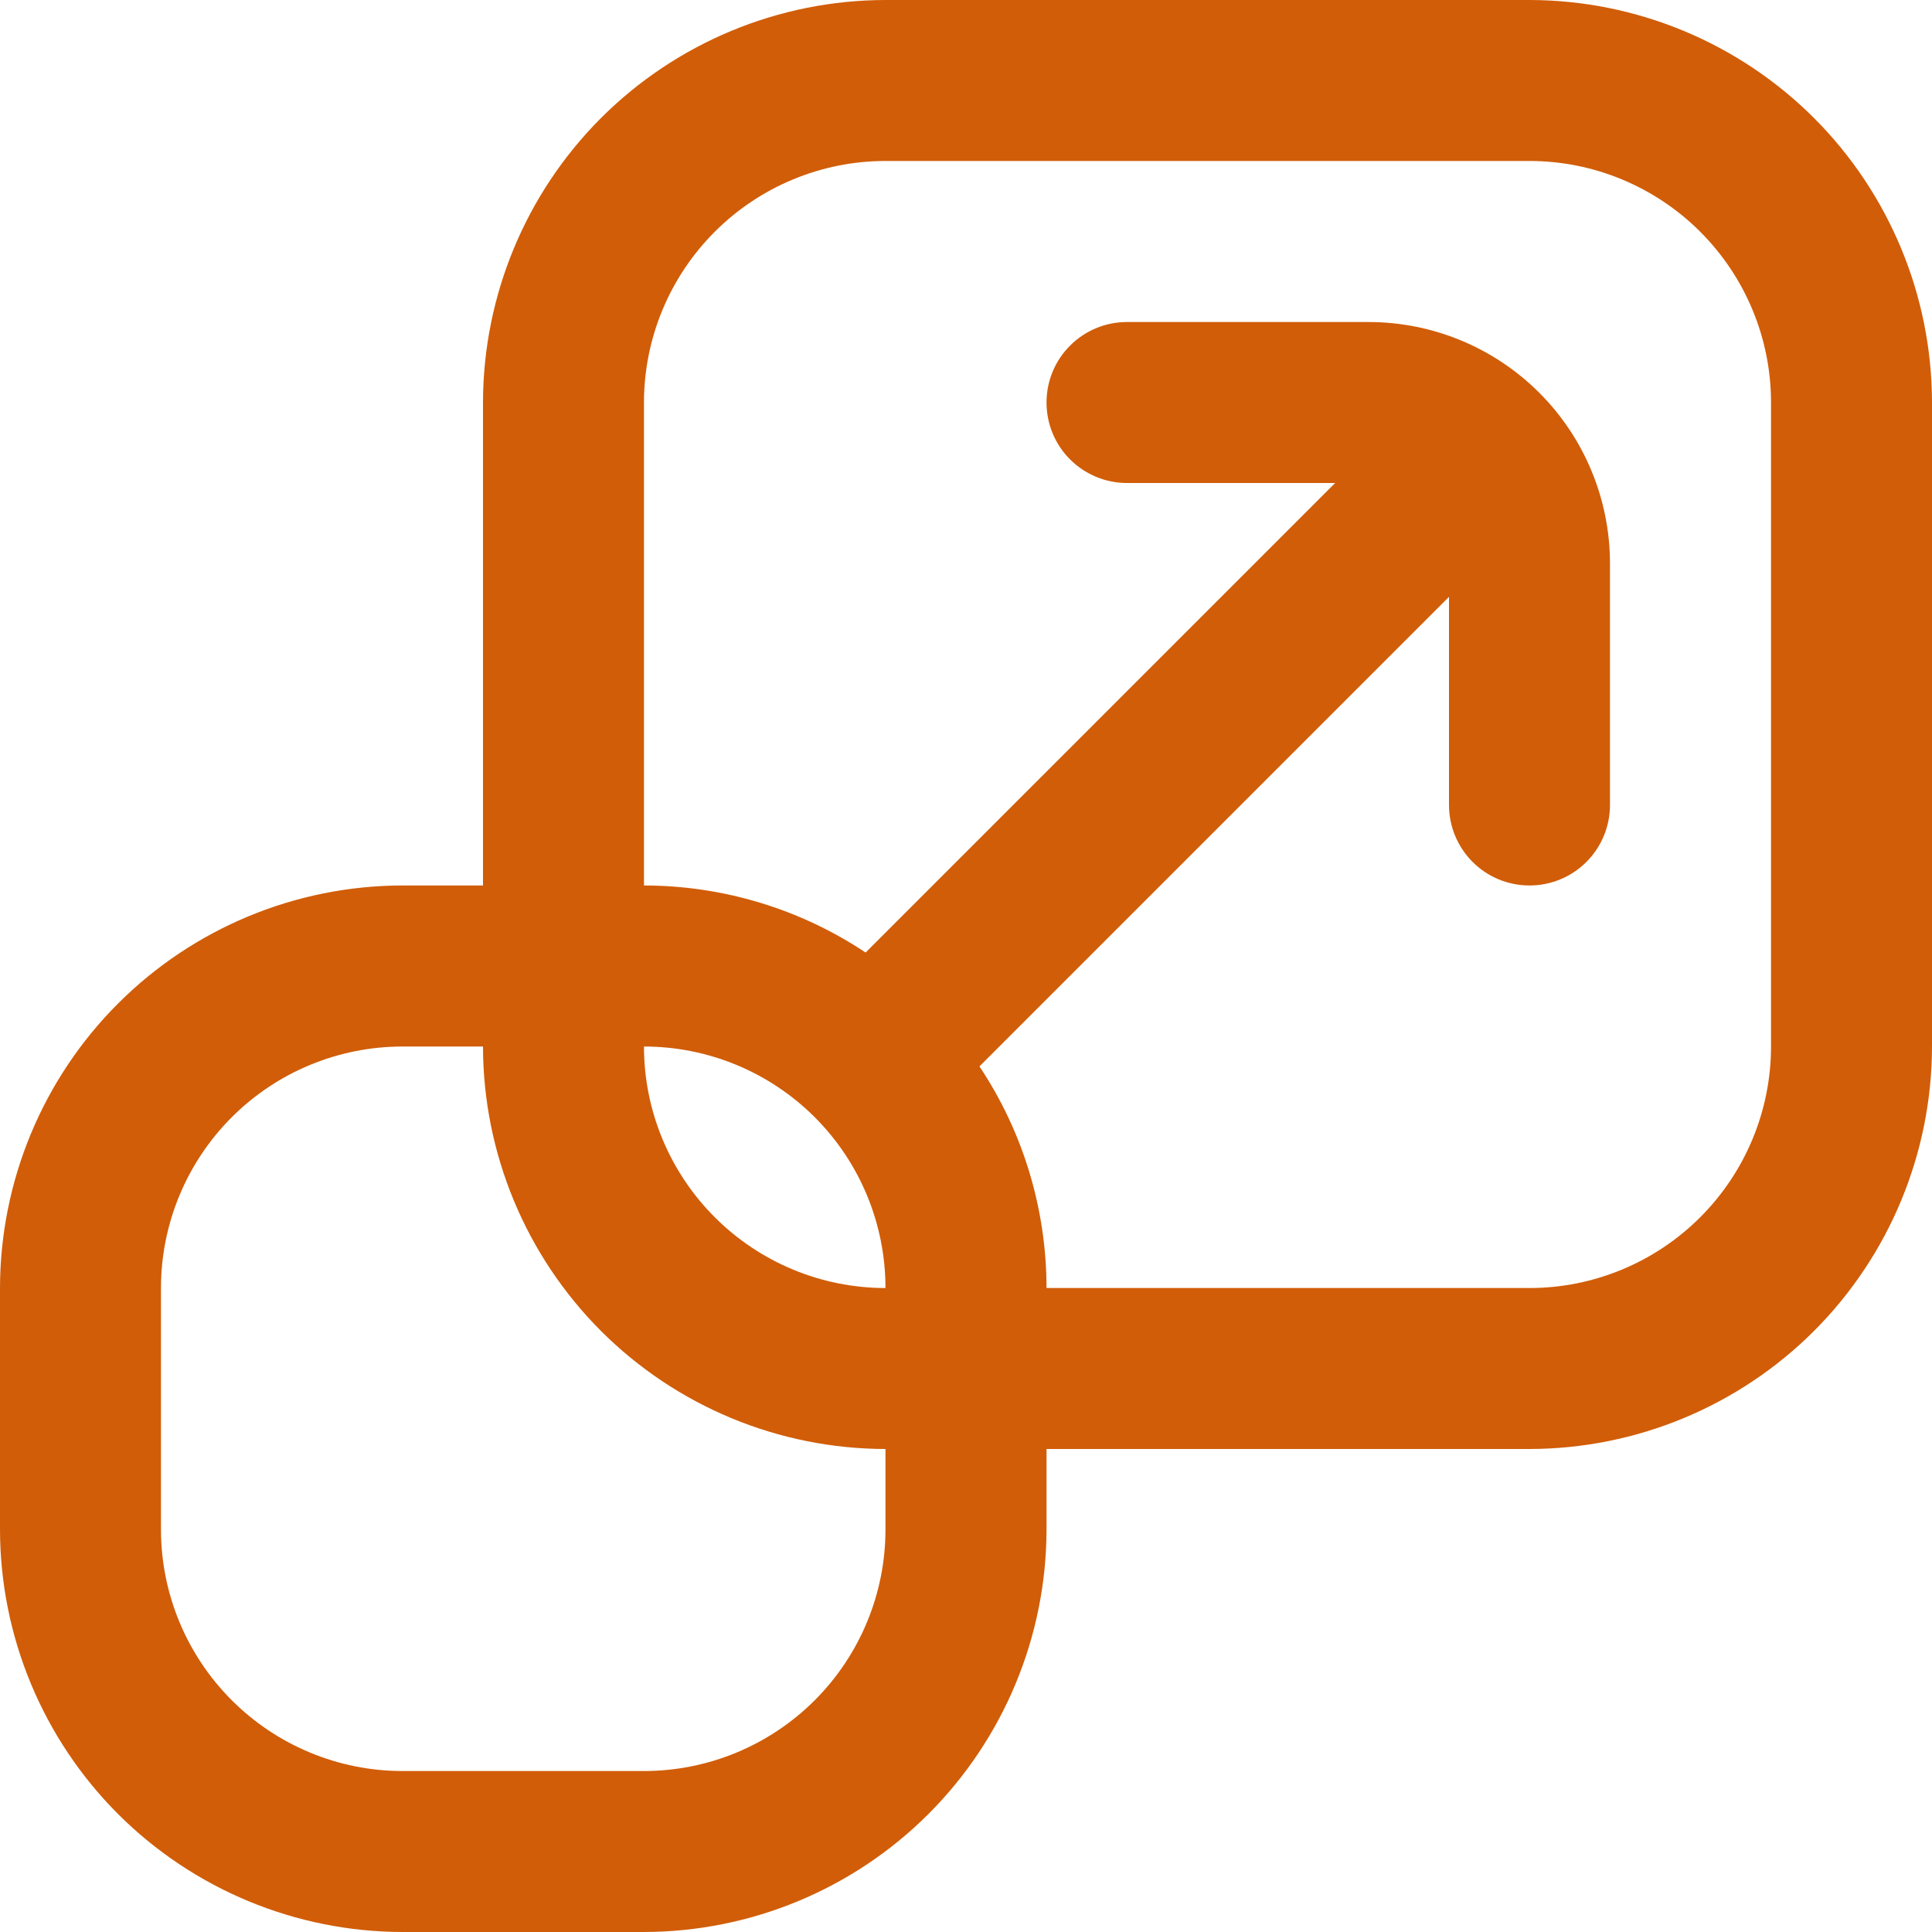 <svg width="25" height="25" viewBox="0 0 25 25" fill="none" xmlns="http://www.w3.org/2000/svg">
<g clip-path="url(#clip0_326_2942)">
<path d="M19.792 0H11.458C10.078 0.002 8.754 0.551 7.777 1.527C6.801 2.504 6.252 3.828 6.25 5.208V11.458H5.208C3.828 11.46 2.504 12.009 1.527 12.986C0.551 13.962 0.002 15.286 0 16.667L0 19.792C0.002 21.172 0.551 22.496 1.527 23.473C2.504 24.449 3.828 24.998 5.208 25H8.333C9.714 24.998 11.038 24.449 12.014 23.473C12.991 22.496 13.54 21.172 13.542 19.792V18.75H19.792C21.172 18.748 22.496 18.199 23.473 17.223C24.449 16.246 24.998 14.922 25 13.542V5.208C24.998 3.828 24.449 2.504 23.473 1.527C22.496 0.551 21.172 0.002 19.792 0ZM11.458 16.667C10.63 16.667 9.835 16.337 9.249 15.751C8.663 15.165 8.333 14.37 8.333 13.542C9.162 13.542 9.957 13.871 10.543 14.457C11.129 15.043 11.458 15.838 11.458 16.667ZM11.458 19.792C11.458 20.62 11.129 21.415 10.543 22.001C9.957 22.587 9.162 22.917 8.333 22.917H5.208C4.38 22.917 3.585 22.587 2.999 22.001C2.413 21.415 2.083 20.62 2.083 19.792V16.667C2.083 15.838 2.413 15.043 2.999 14.457C3.585 13.871 4.38 13.542 5.208 13.542H6.25C6.252 14.922 6.801 16.246 7.777 17.223C8.754 18.199 10.078 18.748 11.458 18.75V19.792ZM22.917 13.542C22.917 14.37 22.587 15.165 22.001 15.751C21.415 16.337 20.62 16.667 19.792 16.667H13.542C13.541 15.646 13.24 14.648 12.674 13.799L18.75 7.723V10.417C18.75 10.693 18.86 10.958 19.055 11.153C19.25 11.349 19.515 11.458 19.792 11.458C20.068 11.458 20.333 11.349 20.528 11.153C20.724 10.958 20.833 10.693 20.833 10.417V7.292C20.833 6.463 20.504 5.668 19.918 5.082C19.332 4.496 18.537 4.167 17.708 4.167H14.583C14.307 4.167 14.042 4.276 13.847 4.472C13.651 4.667 13.542 4.932 13.542 5.208C13.542 5.485 13.651 5.75 13.847 5.945C14.042 6.14 14.307 6.25 14.583 6.25H17.277L11.201 12.326C10.352 11.76 9.354 11.459 8.333 11.458V5.208C8.333 4.38 8.663 3.585 9.249 2.999C9.835 2.413 10.63 2.083 11.458 2.083H19.792C20.62 2.083 21.415 2.413 22.001 2.999C22.587 3.585 22.917 4.38 22.917 5.208V13.542Z" fill="#D15D08"/>
</g>
<defs>
<clipPath id="clip0_326_2942">
<rect width="25" height="25" fill="white"/>
</clipPath>
</defs>
</svg>
